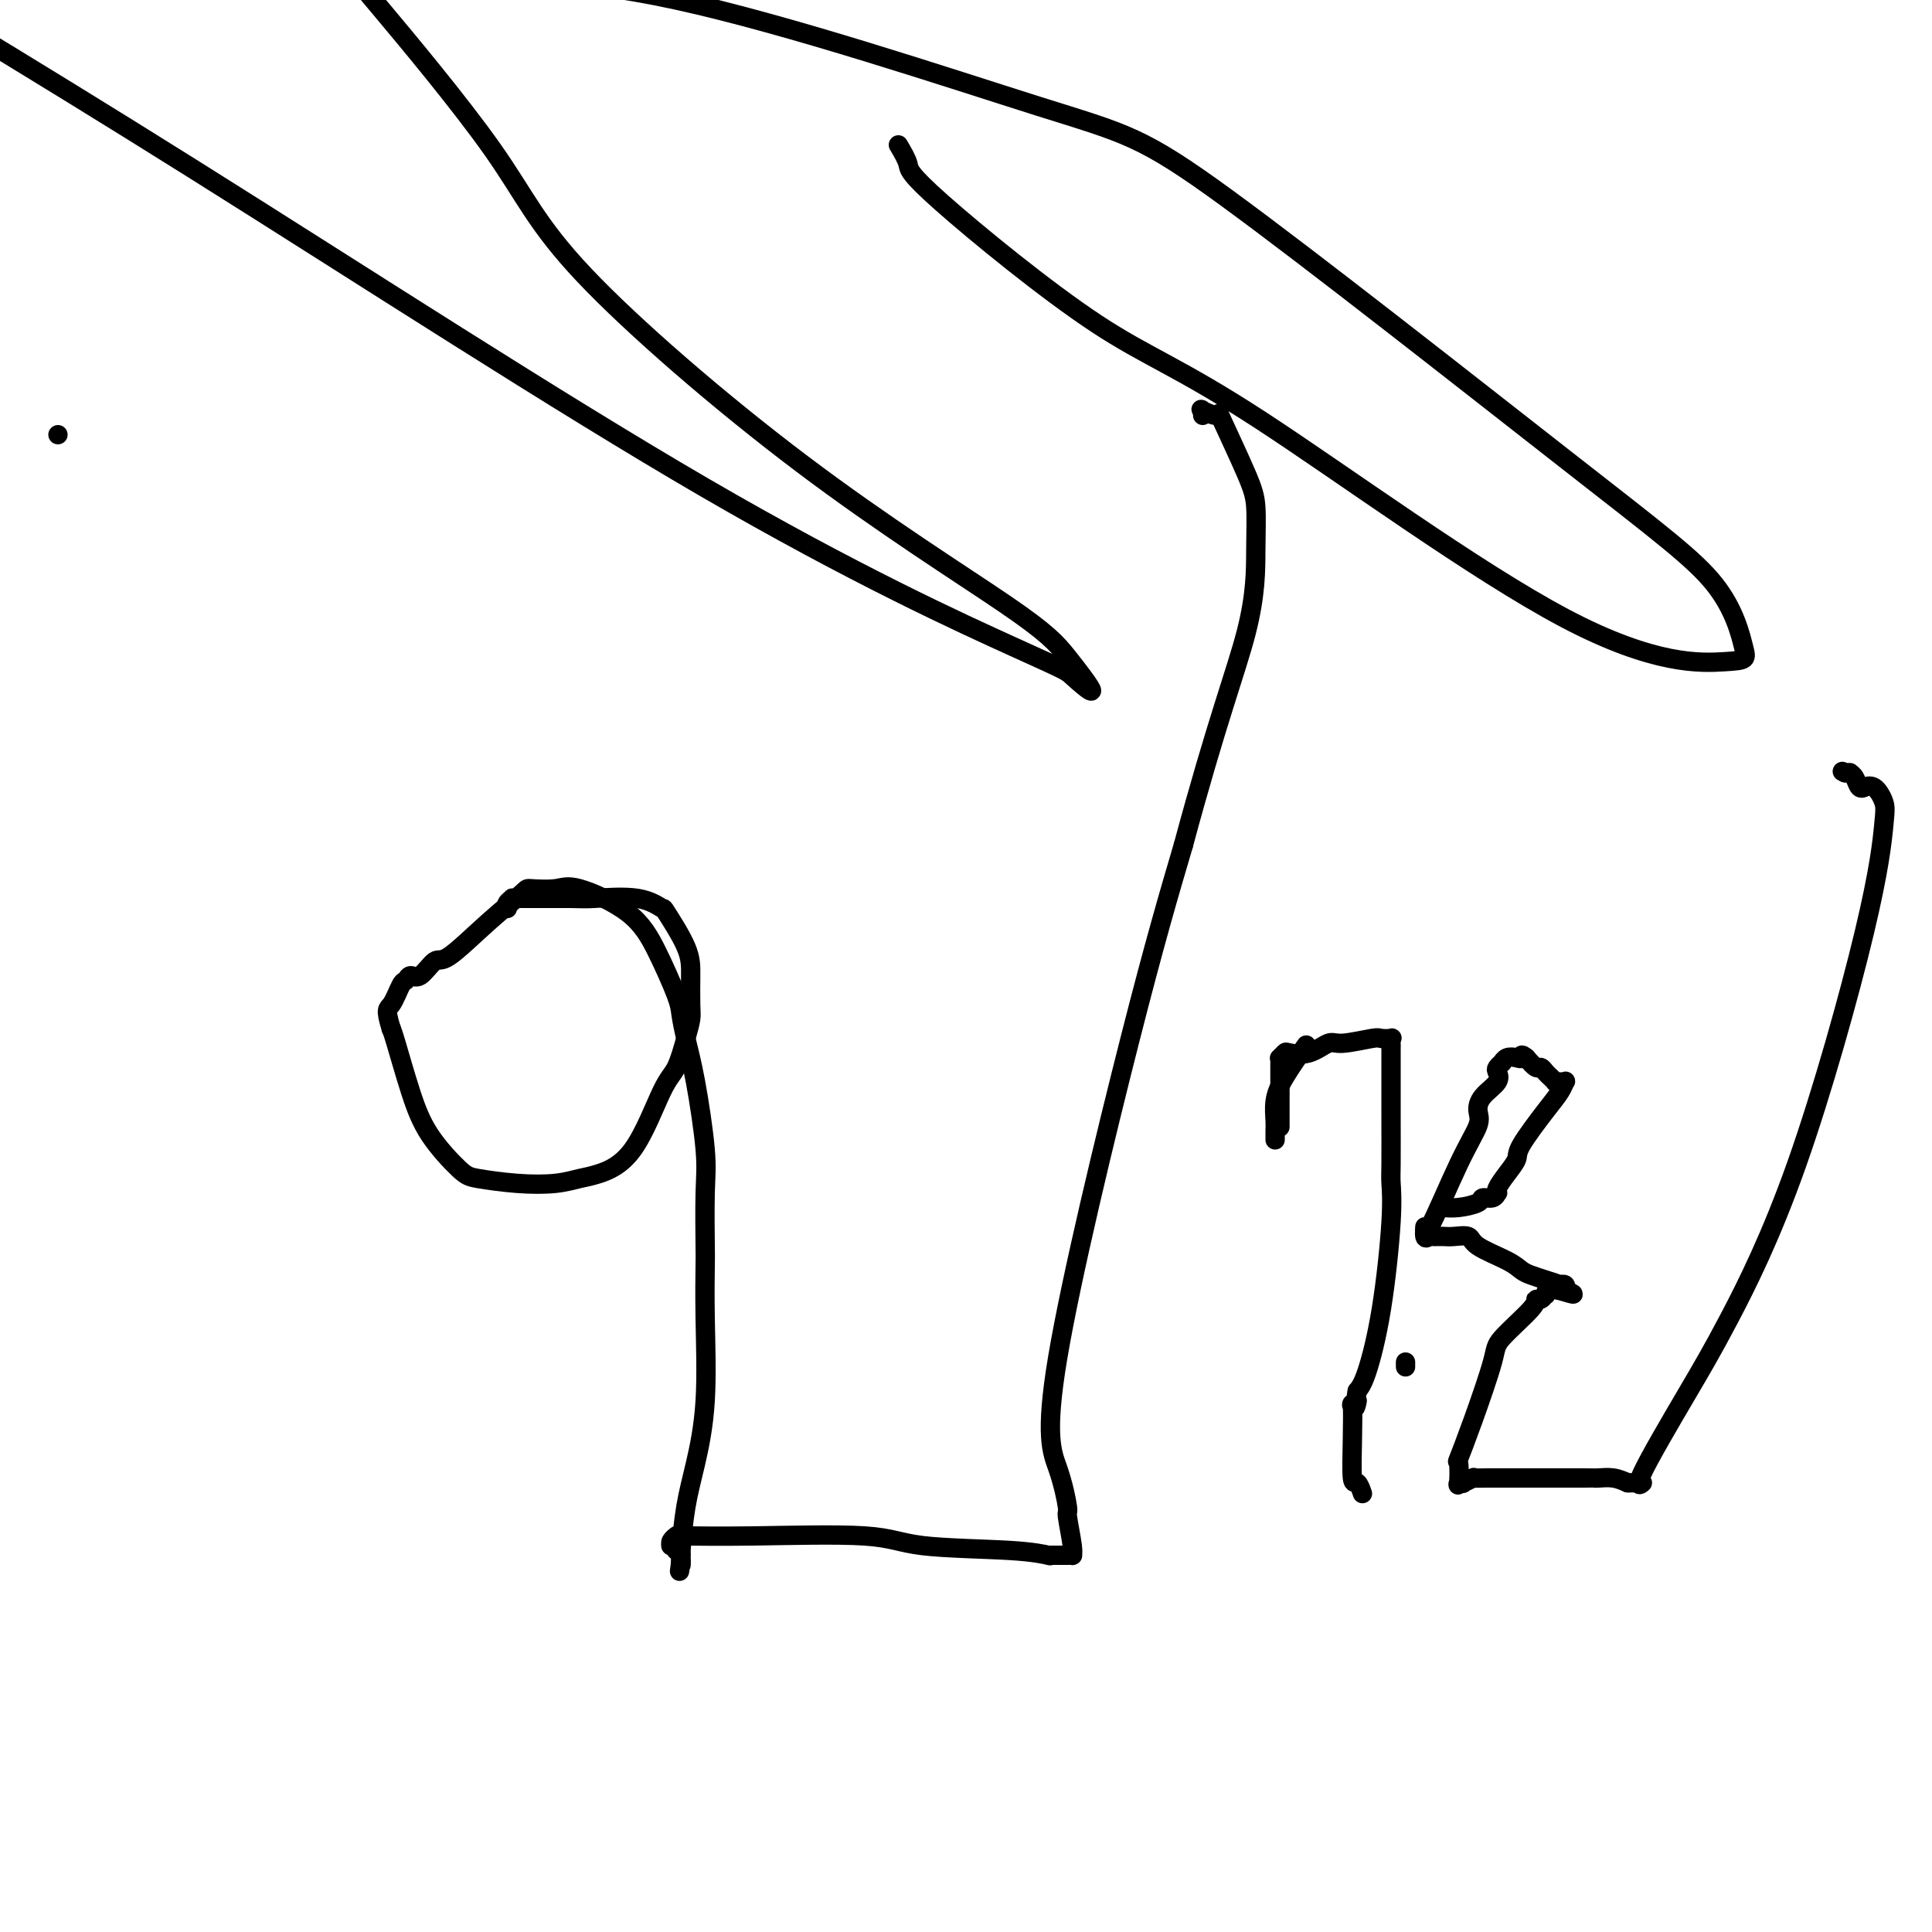 <svg viewBox='0 0 400 400' version='1.1' xmlns='http://www.w3.org/2000/svg' xmlns:xlink='http://www.w3.org/1999/xlink'><g fill='none' stroke='#000000' stroke-width='4' stroke-linecap='round' stroke-linejoin='round'><path d='M105,188c0.034,0.083 0.068,0.166 0,0c-0.068,-0.166 -0.239,-0.580 0,-1c0.239,-0.420 0.888,-0.847 1,-1c0.112,-0.153 -0.312,-0.033 2,0c2.312,0.033 7.362,-0.021 10,0c2.638,0.021 2.865,0.119 5,0c2.135,-0.119 6.180,-0.453 9,0c2.820,0.453 4.416,1.693 5,2c0.584,0.307 0.157,-0.319 1,1c0.843,1.319 2.956,4.584 4,7c1.044,2.416 1.020,3.985 1,6c-0.020,2.015 -0.037,4.478 0,6c0.037,1.522 0.127,2.105 0,3c-0.127,0.895 -0.470,2.103 -1,4c-0.530,1.897 -1.246,4.483 -2,6c-0.754,1.517 -1.546,1.965 -3,5c-1.454,3.035 -3.572,8.656 -6,12c-2.428,3.344 -5.168,4.409 -7,5c-1.832,0.591 -2.756,0.706 -4,1c-1.244,0.294 -2.808,0.767 -5,1c-2.192,0.233 -5.013,0.228 -8,0c-2.987,-0.228 -6.142,-0.677 -8,-1c-1.858,-0.323 -2.421,-0.520 -4,-2c-1.579,-1.480 -4.176,-4.242 -6,-7c-1.824,-2.758 -2.876,-5.512 -4,-9c-1.124,-3.488 -2.321,-7.711 -3,-10c-0.679,-2.289 -0.839,-2.645 -1,-3'/><path d='M81,213c-1.346,-4.304 -0.709,-4.064 0,-5c0.709,-0.936 1.492,-3.047 2,-4c0.508,-0.953 0.740,-0.747 1,-1c0.260,-0.253 0.548,-0.964 1,-1c0.452,-0.036 1.067,0.603 2,0c0.933,-0.603 2.183,-2.449 3,-3c0.817,-0.551 1.202,0.193 3,-1c1.798,-1.193 5.010,-4.323 8,-7c2.990,-2.677 5.758,-4.900 7,-6c1.242,-1.100 0.957,-1.075 2,-1c1.043,0.075 3.414,0.201 5,0c1.586,-0.201 2.386,-0.729 5,0c2.614,0.729 7.043,2.716 10,5c2.957,2.284 4.444,4.864 6,8c1.556,3.136 3.181,6.827 4,9c0.819,2.173 0.832,2.829 1,4c0.168,1.171 0.490,2.857 1,5c0.510,2.143 1.209,4.742 2,9c0.791,4.258 1.676,10.173 2,14c0.324,3.827 0.088,5.564 0,9c-0.088,3.436 -0.029,8.569 0,11c0.029,2.431 0.030,2.158 0,4c-0.030,1.842 -0.089,5.799 0,11c0.089,5.201 0.325,11.647 0,17c-0.325,5.353 -1.211,9.614 -2,13c-0.789,3.386 -1.479,5.897 -2,9c-0.521,3.103 -0.871,6.797 -1,9c-0.129,2.203 -0.037,2.915 0,3c0.037,0.085 0.018,-0.458 0,-1'/><path d='M141,323c-0.708,4.923 0.020,0.731 0,-1c-0.020,-1.731 -0.790,-1.000 -1,-1c-0.210,-0.000 0.140,-0.732 0,-1c-0.140,-0.268 -0.768,-0.072 -1,0c-0.232,0.072 -0.066,0.021 0,0c0.066,-0.021 0.033,-0.010 0,0'/><path d='M139,320c-0.111,-0.309 -0.222,-0.618 0,-1c0.222,-0.382 0.779,-0.836 1,-1c0.221,-0.164 0.108,-0.037 0,0c-0.108,0.037 -0.211,-0.015 2,0c2.211,0.015 6.737,0.099 14,0c7.263,-0.099 17.263,-0.380 23,0c5.737,0.380 7.211,1.422 12,2c4.789,0.578 12.893,0.691 18,1c5.107,0.309 7.218,0.815 8,1c0.782,0.185 0.237,0.050 0,0c-0.237,-0.050 -0.165,-0.013 0,0c0.165,0.013 0.422,0.004 1,0c0.578,-0.004 1.476,-0.003 2,0c0.524,0.003 0.672,0.007 1,0c0.328,-0.007 0.835,-0.024 1,0c0.165,0.024 -0.013,0.089 0,0c0.013,-0.089 0.215,-0.333 0,-2c-0.215,-1.667 -0.847,-4.758 -1,-6c-0.153,-1.242 0.175,-0.634 0,-2c-0.175,-1.366 -0.851,-4.706 -2,-8c-1.149,-3.294 -2.771,-6.541 0,-23c2.771,-16.459 9.935,-46.131 15,-66c5.065,-19.869 8.033,-29.934 11,-40'/><path d='M245,175c6.848,-25.461 10.969,-36.113 13,-44c2.031,-7.887 1.973,-13.009 2,-17c0.027,-3.991 0.140,-6.852 0,-9c-0.140,-2.148 -0.531,-3.582 -2,-7c-1.469,-3.418 -4.015,-8.821 -5,-11c-0.985,-2.179 -0.407,-1.134 -1,-1c-0.593,0.134 -2.355,-0.645 -3,-1c-0.645,-0.355 -0.174,-0.288 0,0c0.174,0.288 0.050,0.797 0,1c-0.050,0.203 -0.025,0.102 0,0'/><path d='M264,236c-0.008,-0.712 -0.015,-1.425 0,-2c0.015,-0.575 0.054,-1.013 0,-2c-0.054,-0.987 -0.200,-2.522 0,-4c0.200,-1.478 0.746,-2.898 2,-5c1.254,-2.102 3.215,-4.886 4,-6c0.785,-1.114 0.392,-0.557 0,0'/><path d='M291,283c0.000,-0.417 0.000,-0.833 0,-1c0.000,-0.167 0.000,-0.083 0,0'/><path d='M265,233c-0.000,0.303 -0.000,0.607 0,0c0.000,-0.607 0.000,-2.124 0,-3c-0.000,-0.876 -0.001,-1.109 0,-2c0.001,-0.891 0.004,-2.438 0,-4c-0.004,-1.562 -0.014,-3.137 0,-4c0.014,-0.863 0.054,-1.014 0,-1c-0.054,0.014 -0.201,0.192 0,0c0.201,-0.192 0.749,-0.754 1,-1c0.251,-0.246 0.204,-0.175 1,0c0.796,0.175 2.436,0.453 4,0c1.564,-0.453 3.054,-1.638 4,-2c0.946,-0.362 1.350,0.098 3,0c1.650,-0.098 4.547,-0.755 6,-1c1.453,-0.245 1.461,-0.078 2,0c0.539,0.078 1.609,0.066 2,0c0.391,-0.066 0.105,-0.185 0,0c-0.105,0.185 -0.028,0.673 0,1c0.028,0.327 0.008,0.493 0,1c-0.008,0.507 -0.002,1.355 0,2c0.002,0.645 0.002,1.088 0,3c-0.002,1.912 -0.005,5.293 0,9c0.005,3.707 0.020,7.742 0,10c-0.020,2.258 -0.074,2.740 0,4c0.074,1.260 0.278,3.296 0,8c-0.278,4.704 -1.036,12.074 -2,18c-0.964,5.926 -2.132,10.407 -3,13c-0.868,2.593 -1.434,3.296 -2,4'/><path d='M281,288c-1.022,5.786 -0.079,2.749 0,2c0.079,-0.749 -0.708,0.788 -1,1c-0.292,0.212 -0.088,-0.902 0,0c0.088,0.902 0.062,3.821 0,7c-0.062,3.179 -0.160,6.617 0,8c0.160,1.383 0.579,0.711 1,1c0.421,0.289 0.844,1.539 1,2c0.156,0.461 0.045,0.132 0,0c-0.045,-0.132 -0.022,-0.066 0,0'/><path d='M298,250c0.200,-0.022 0.400,-0.043 1,0c0.600,0.043 1.600,0.151 3,0c1.400,-0.151 3.199,-0.562 4,-1c0.801,-0.438 0.606,-0.903 1,-1c0.394,-0.097 1.379,0.176 2,0c0.621,-0.176 0.878,-0.799 1,-1c0.122,-0.201 0.109,0.022 0,0c-0.109,-0.022 -0.314,-0.288 0,-1c0.314,-0.712 1.149,-1.871 2,-3c0.851,-1.129 1.720,-2.229 2,-3c0.280,-0.771 -0.029,-1.212 1,-3c1.029,-1.788 3.397,-4.924 5,-7c1.603,-2.076 2.439,-3.092 3,-4c0.561,-0.908 0.845,-1.706 1,-2c0.155,-0.294 0.182,-0.082 0,0c-0.182,0.082 -0.574,0.033 -1,0c-0.426,-0.033 -0.888,-0.052 -1,0c-0.112,0.052 0.125,0.173 0,0c-0.125,-0.173 -0.614,-0.640 -1,-1c-0.386,-0.360 -0.671,-0.612 -1,-1c-0.329,-0.388 -0.704,-0.912 -1,-1c-0.296,-0.088 -0.513,0.261 -1,0c-0.487,-0.261 -1.243,-1.130 -2,-2'/><path d='M316,219c-1.277,-1.088 -0.968,-0.306 -1,0c-0.032,0.306 -0.404,0.138 -1,0c-0.596,-0.138 -1.414,-0.245 -2,0c-0.586,0.245 -0.939,0.841 -1,1c-0.061,0.159 0.170,-0.120 0,0c-0.170,0.120 -0.740,0.641 -1,1c-0.260,0.359 -0.211,0.558 0,1c0.211,0.442 0.583,1.126 0,2c-0.583,0.874 -2.122,1.936 -3,3c-0.878,1.064 -1.097,2.128 -1,3c0.097,0.872 0.509,1.551 0,3c-0.509,1.449 -1.937,3.666 -4,8c-2.063,4.334 -4.759,10.783 -6,13c-1.241,2.217 -1.027,0.202 -1,0c0.027,-0.202 -0.133,1.410 0,2c0.133,0.590 0.560,0.158 1,0c0.440,-0.158 0.893,-0.042 1,0c0.107,0.042 -0.132,0.010 0,0c0.132,-0.010 0.636,0.002 1,0c0.364,-0.002 0.587,-0.019 1,0c0.413,0.019 1.017,0.075 2,0c0.983,-0.075 2.346,-0.280 3,0c0.654,0.280 0.600,1.044 2,2c1.400,0.956 4.253,2.102 6,3c1.747,0.898 2.386,1.547 3,2c0.614,0.453 1.201,0.709 2,1c0.799,0.291 1.808,0.617 3,1c1.192,0.383 2.567,0.824 3,1c0.433,0.176 -0.076,0.086 0,0c0.076,-0.086 0.736,-0.167 1,0c0.264,0.167 0.132,0.584 0,1'/><path d='M324,267c4.003,1.946 0.011,0.311 -2,0c-2.011,-0.311 -2.039,0.704 -2,1c0.039,0.296 0.147,-0.125 0,0c-0.147,0.125 -0.548,0.795 -1,1c-0.452,0.205 -0.956,-0.055 -1,0c-0.044,0.055 0.373,0.426 -1,2c-1.373,1.574 -4.536,4.351 -6,6c-1.464,1.649 -1.229,2.170 -2,5c-0.771,2.830 -2.547,7.970 -4,12c-1.453,4.030 -2.581,6.950 -3,8c-0.419,1.050 -0.128,0.230 0,1c0.128,0.770 0.095,3.131 0,4c-0.095,0.869 -0.251,0.247 0,0c0.251,-0.247 0.908,-0.119 1,0c0.092,0.119 -0.382,0.228 0,0c0.382,-0.228 1.619,-0.793 2,-1c0.381,-0.207 -0.094,-0.055 0,0c0.094,0.055 0.757,0.015 3,0c2.243,-0.015 6.067,-0.004 8,0c1.933,0.004 1.977,0.000 4,0c2.023,-0.000 6.026,0.003 8,0c1.974,-0.003 1.921,-0.011 2,0c0.079,0.011 0.291,0.041 1,0c0.709,-0.041 1.917,-0.155 3,0c1.083,0.155 2.042,0.577 3,1'/><path d='M337,307c5.580,0.000 2.029,0.000 1,0c-1.029,-0.000 0.462,-0.002 1,0c0.538,0.002 0.123,0.006 0,0c-0.123,-0.006 0.047,-0.023 0,0c-0.047,0.023 -0.312,0.087 0,0c0.312,-0.087 1.202,-0.324 1,0c-0.202,0.324 -1.495,1.211 0,-2c1.495,-3.211 5.777,-10.519 9,-16c3.223,-5.481 5.387,-9.133 9,-16c3.613,-6.867 8.675,-16.947 14,-32c5.325,-15.053 10.911,-35.077 14,-48c3.089,-12.923 3.680,-18.745 4,-22c0.320,-3.255 0.370,-3.942 0,-5c-0.370,-1.058 -1.160,-2.486 -2,-3c-0.840,-0.514 -1.732,-0.113 -2,0c-0.268,0.113 0.087,-0.061 0,0c-0.087,0.061 -0.614,0.356 -1,0c-0.386,-0.356 -0.629,-1.363 -1,-2c-0.371,-0.637 -0.869,-0.902 -1,-1c-0.131,-0.098 0.105,-0.028 0,0c-0.105,0.028 -0.553,0.014 -1,0'/><path d='M382,160c-1.000,-0.500 -0.500,-0.250 0,0'/><path d='M186,30c0.866,1.465 1.732,2.929 2,4c0.268,1.071 -0.061,1.748 7,8c7.061,6.252 21.512,18.080 32,25c10.488,6.920 17.012,8.932 34,20c16.988,11.068 44.441,31.193 63,41c18.559,9.807 28.225,9.297 33,9c4.775,-0.297 4.658,-0.382 4,-3c-0.658,-2.618 -1.859,-7.768 -6,-13c-4.141,-5.232 -11.223,-10.546 -31,-26c-19.777,-15.454 -52.250,-41.050 -70,-54c-17.750,-12.950 -20.779,-13.256 -39,-19c-18.221,-5.744 -51.635,-16.927 -75,-22c-23.365,-5.073 -36.683,-4.037 -50,-3'/><path d='M79,2c-2.309,-2.754 -4.618,-5.509 0,0c4.618,5.509 16.164,19.281 23,29c6.836,9.719 8.961,15.386 19,26c10.039,10.614 27.993,26.175 45,39c17.007,12.825 33.069,22.915 42,29c8.931,6.085 10.732,8.166 13,11c2.268,2.834 5.001,6.420 5,7c-0.001,0.580 -2.738,-1.847 -4,-3c-1.262,-1.153 -1.050,-1.031 -12,-6c-10.950,-4.969 -33.064,-15.030 -64,-33c-30.936,-17.970 -70.696,-43.849 -106,-66c-35.304,-22.151 -66.152,-40.576 -97,-59'/><path d='M12,90c0.000,0.000 0.000,0.000 0,0c0.000,0.000 0.000,0.000 0,0'/></g>
</svg>